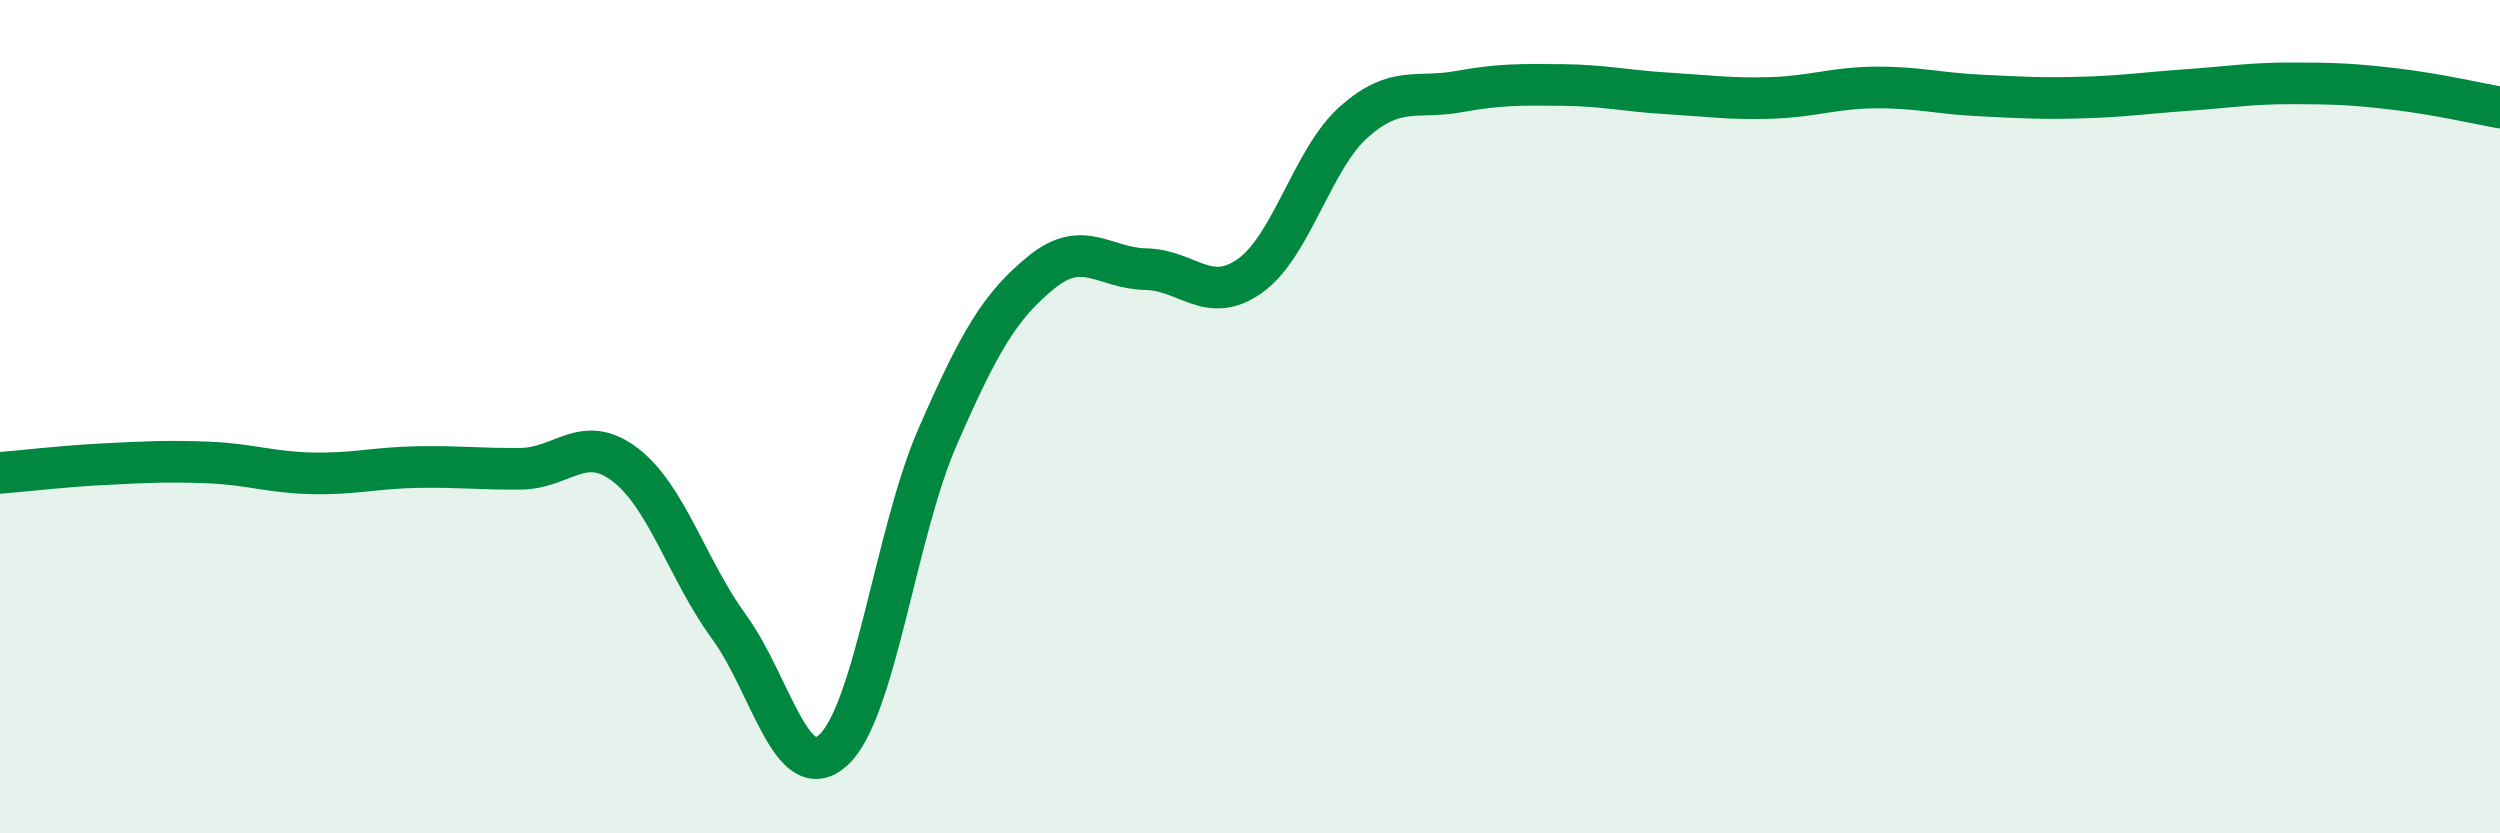 
    <svg width="60" height="20" viewBox="0 0 60 20" xmlns="http://www.w3.org/2000/svg">
      <path
        d="M 0,11.35 C 0.5,11.31 1.5,11.19 2.5,11.14 C 3.5,11.09 4,11.06 5,11.1 C 6,11.14 6.5,11.34 7.5,11.36 C 8.5,11.38 9,11.23 10,11.21 C 11,11.19 11.5,11.26 12.5,11.25 C 13.5,11.24 14,10.39 15,11.15 C 16,11.91 16.5,13.68 17.5,15.05 C 18.5,16.42 19,18.91 20,18 C 21,17.09 21.5,12.78 22.5,10.49 C 23.5,8.2 24,7.34 25,6.53 C 26,5.72 26.5,6.44 27.5,6.46 C 28.5,6.48 29,7.33 30,6.62 C 31,5.91 31.5,3.8 32.5,2.92 C 33.5,2.04 34,2.38 35,2.2 C 36,2.02 36.5,2.03 37.5,2.04 C 38.5,2.05 39,2.18 40,2.24 C 41,2.3 41.5,2.38 42.5,2.35 C 43.5,2.32 44,2.11 45,2.1 C 46,2.09 46.5,2.24 47.5,2.29 C 48.5,2.34 49,2.37 50,2.34 C 51,2.31 51.5,2.23 52.5,2.16 C 53.5,2.09 54,2 55,2 C 56,2 56.5,2.02 57.5,2.14 C 58.5,2.26 59.5,2.49 60,2.58L60 20L0 20Z"
        fill="#008740"
        opacity="0.1"
        stroke-linecap="round"
        stroke-linejoin="round"
      />
      <path
        d="M 0,11.35 C 0.5,11.31 1.5,11.19 2.5,11.14 C 3.5,11.09 4,11.06 5,11.1 C 6,11.14 6.5,11.34 7.5,11.36 C 8.5,11.38 9,11.23 10,11.21 C 11,11.19 11.5,11.26 12.5,11.25 C 13.5,11.24 14,10.39 15,11.15 C 16,11.91 16.5,13.68 17.5,15.05 C 18.5,16.42 19,18.91 20,18 C 21,17.09 21.5,12.78 22.5,10.49 C 23.5,8.2 24,7.34 25,6.53 C 26,5.72 26.5,6.44 27.5,6.46 C 28.5,6.48 29,7.33 30,6.62 C 31,5.91 31.5,3.8 32.5,2.92 C 33.5,2.04 34,2.38 35,2.2 C 36,2.02 36.5,2.03 37.5,2.04 C 38.5,2.05 39,2.18 40,2.24 C 41,2.3 41.5,2.38 42.5,2.35 C 43.5,2.32 44,2.11 45,2.1 C 46,2.09 46.5,2.24 47.5,2.29 C 48.5,2.34 49,2.37 50,2.34 C 51,2.31 51.5,2.23 52.5,2.16 C 53.5,2.09 54,2 55,2 C 56,2 56.5,2.02 57.5,2.14 C 58.5,2.26 59.5,2.49 60,2.58"
        stroke="#008740"
        stroke-width="1"
        fill="none"
        stroke-linecap="round"
        stroke-linejoin="round"
      />
    </svg>
  